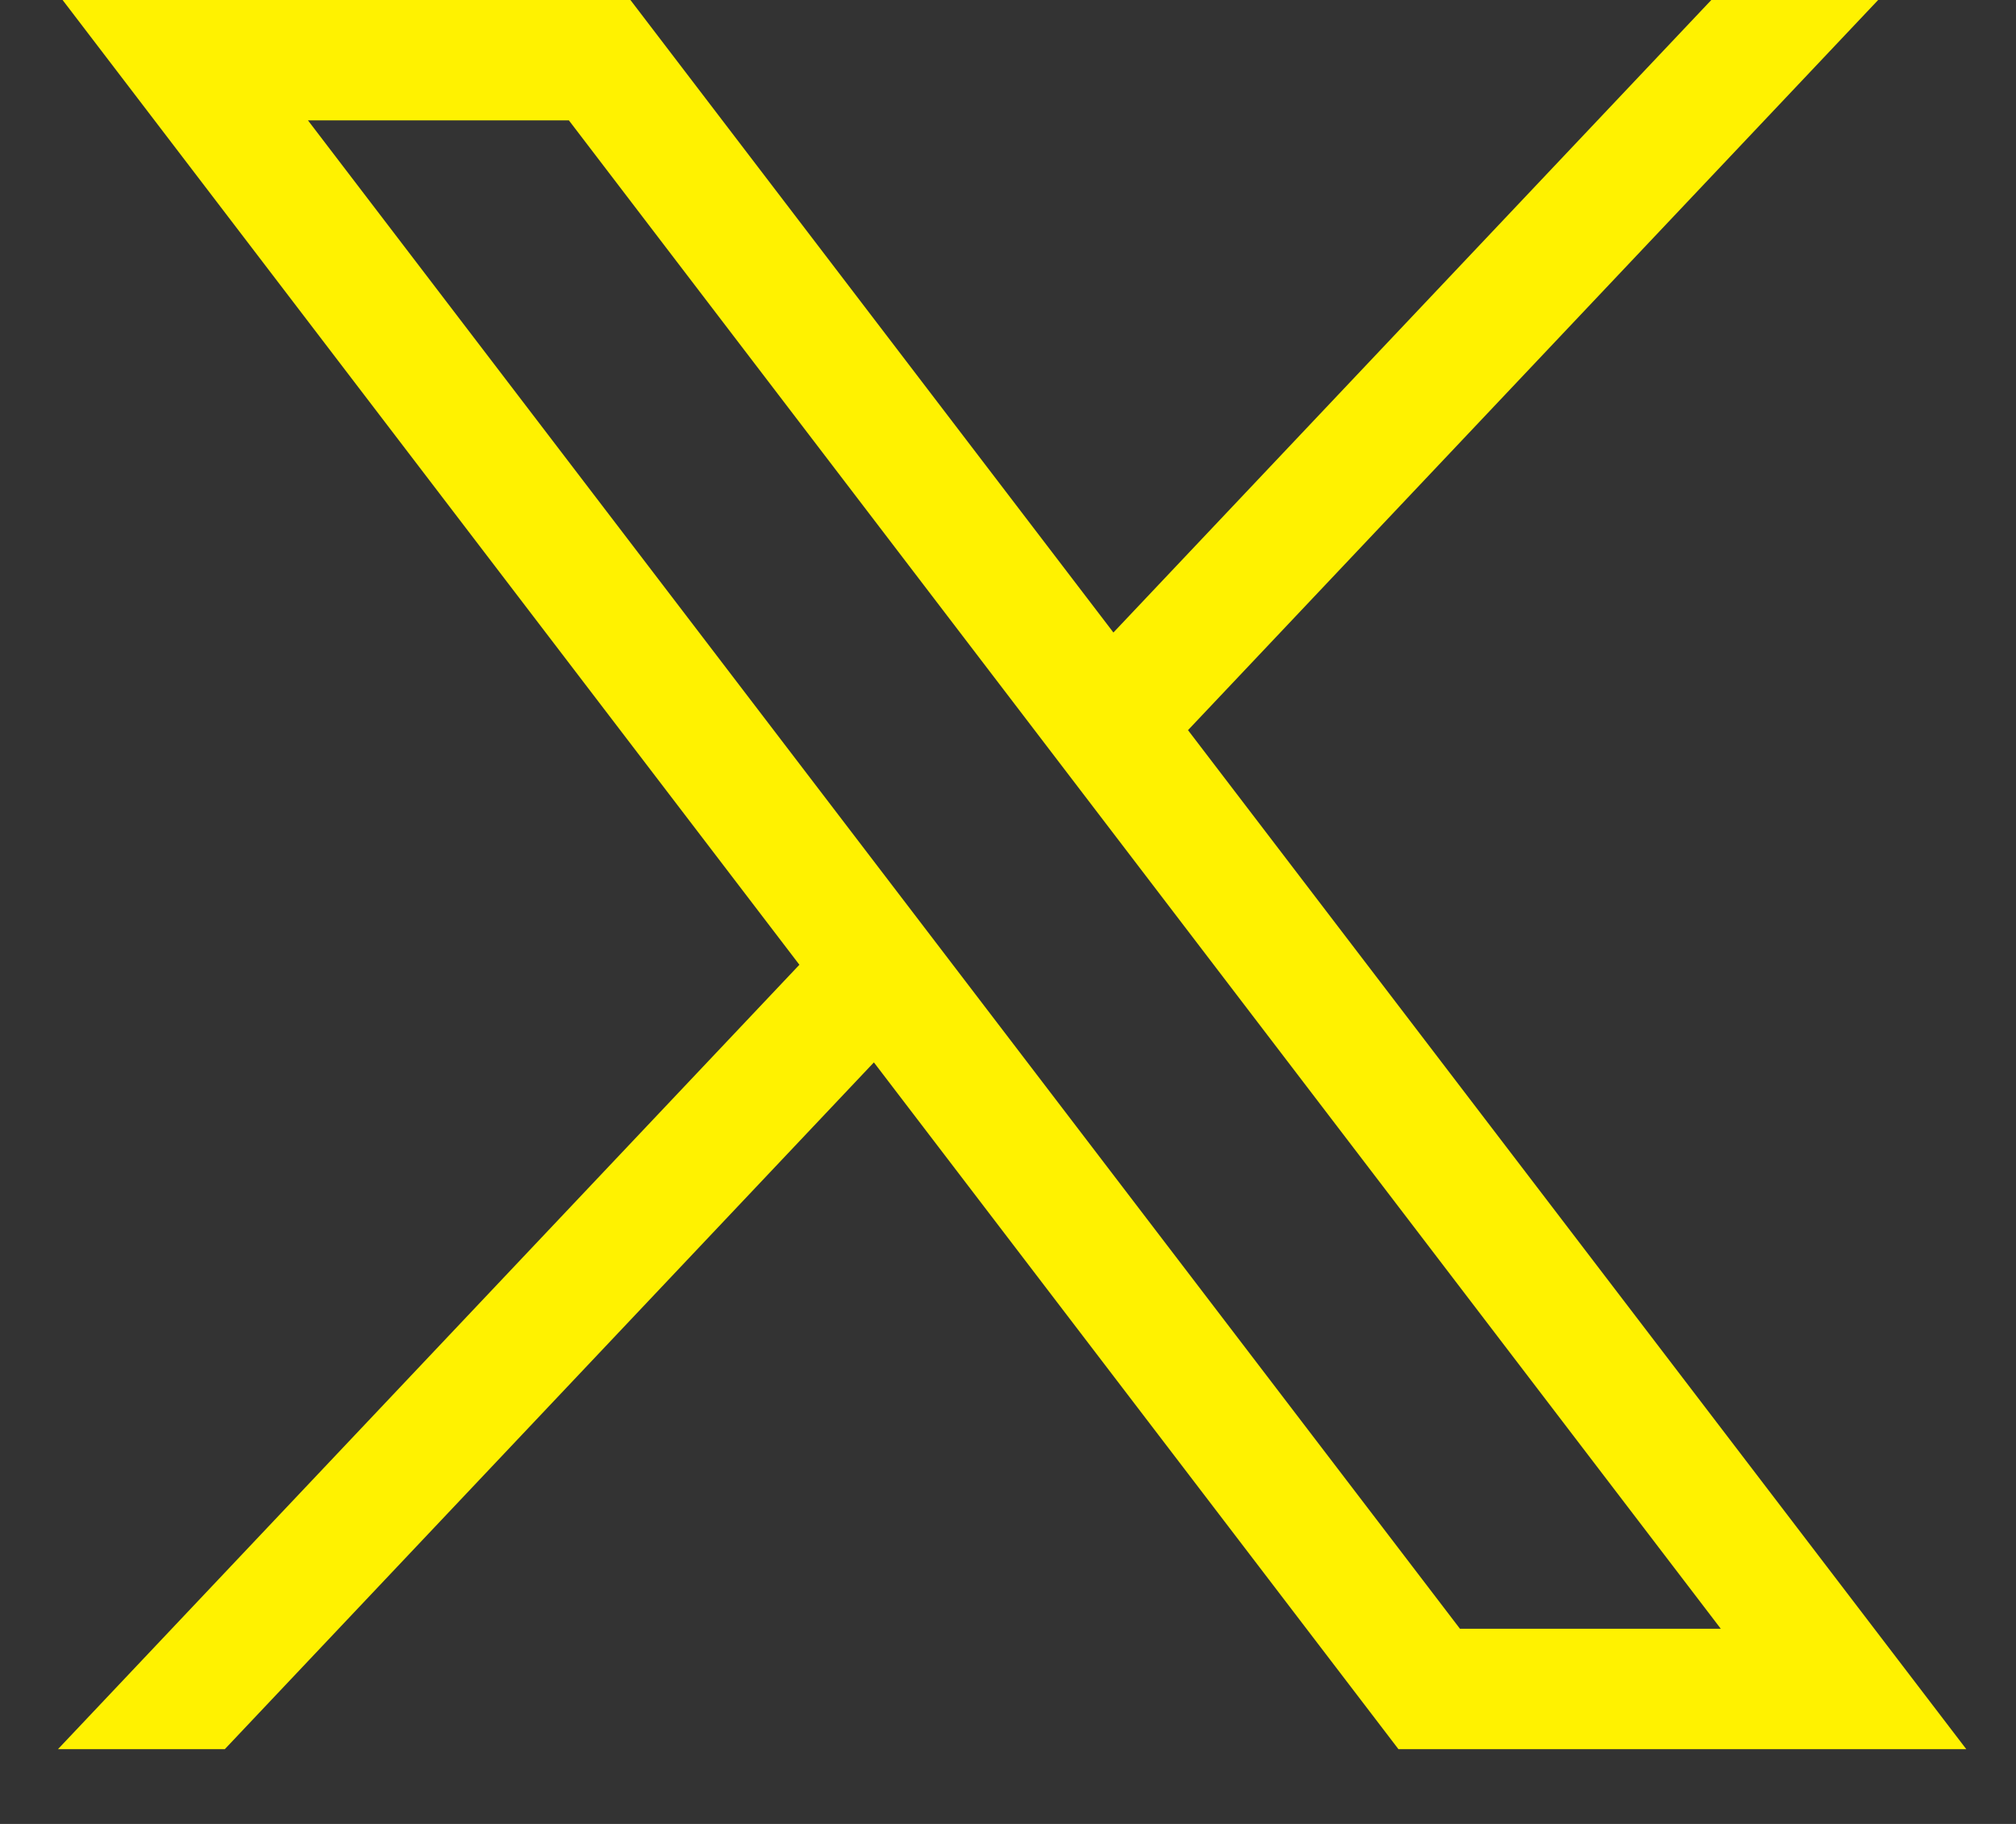 <svg width="21" height="19" viewBox="0 0 21 19" fill="none" xmlns="http://www.w3.org/2000/svg">
<rect x="0" y="0" width="21" height="19" fill="#333333" stroke="none"/>
<path d="M0.652 0L8.327 10.05L0.604 18.221H2.342L9.103 11.067L14.567 18.221H20.482L12.375 7.606L19.564 0H17.826L11.598 6.589L6.567 0H0.652ZM3.208 1.254H5.926L17.925 16.967H15.208L3.208 1.254Z" fill="#FFF200"/>
</svg>
